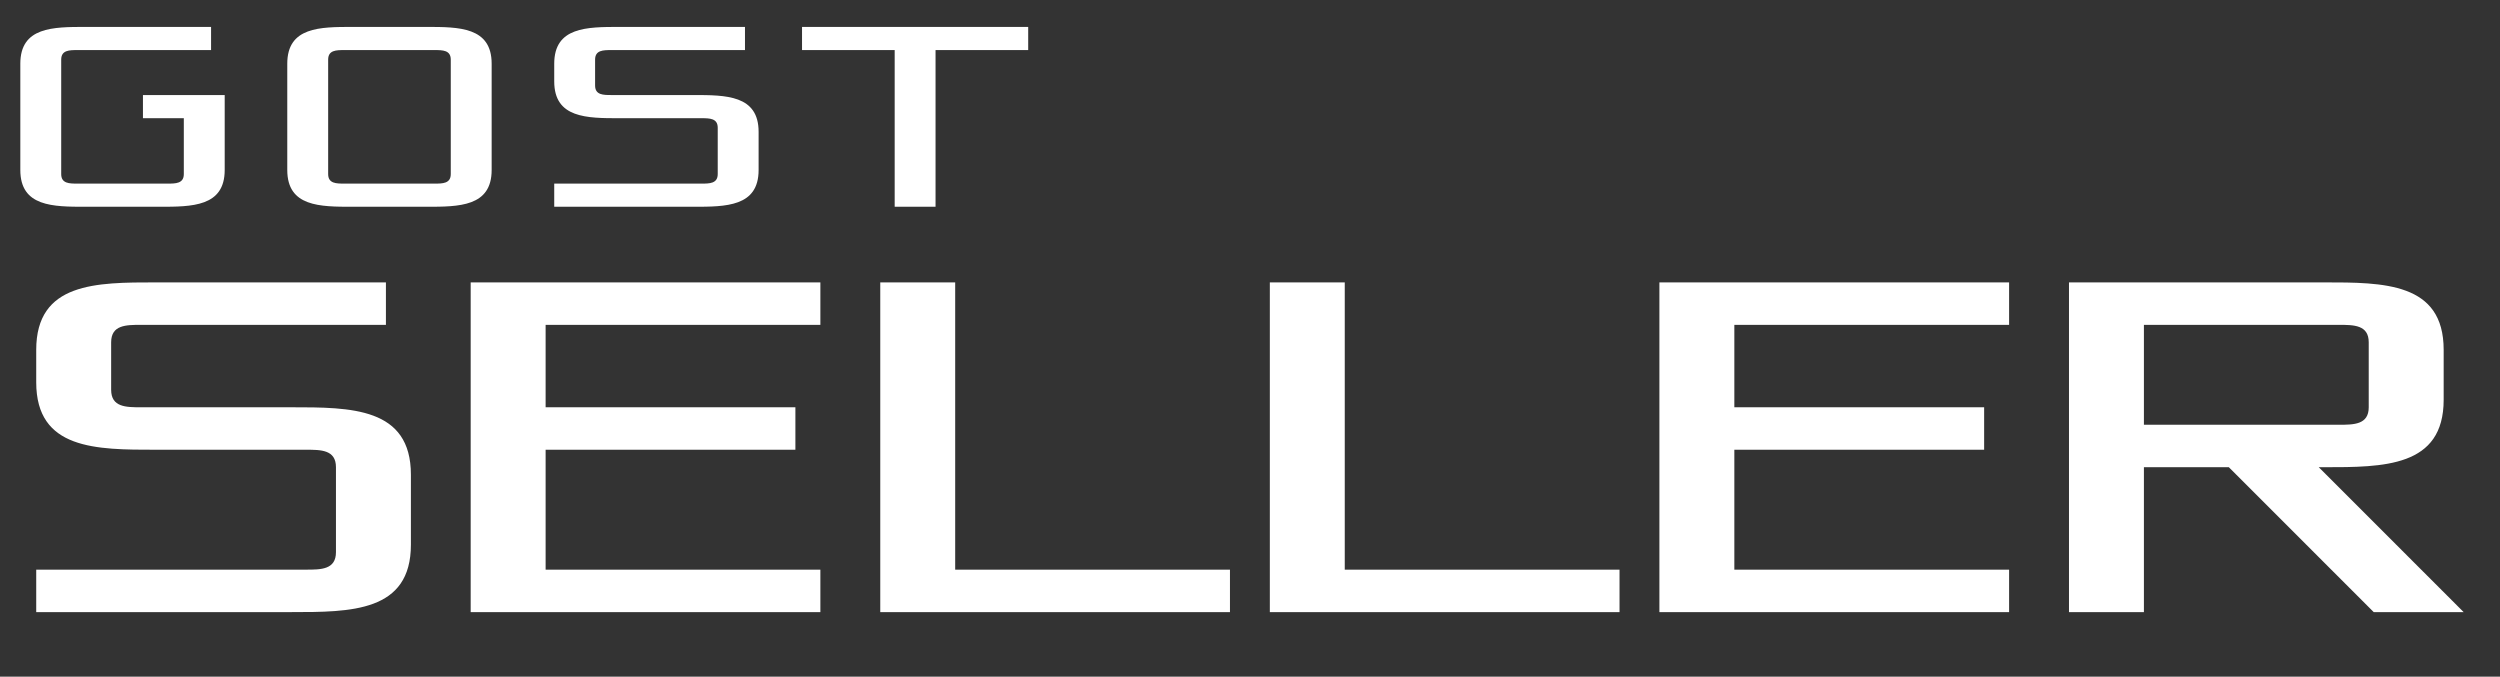 <svg width="133" height="36" viewBox="0 0 133 36" fill="none" xmlns="http://www.w3.org/2000/svg">
<rect x="0" y="0" width="133" height="36" fill="#333333" stroke="none"/>
<path d="M1.927 32.564V30.305H16.279C17.076 30.305 17.873 30.305 17.873 29.375V24.856C17.873 23.926 17.076 23.926 16.279 23.926H8.305C5.116 23.926 1.927 23.926 1.927 20.338V18.611C1.927 15.023 5.116 15.023 8.305 15.023H20.531V17.282H7.508C6.711 17.282 5.913 17.282 5.913 18.212V20.737C5.913 21.667 6.711 21.667 7.508 21.667H15.481C18.671 21.667 21.86 21.667 21.86 25.255V28.976C21.86 32.564 18.671 32.564 15.481 32.564H1.927ZM25.04 32.564V15.023H43.644V17.282H29.027V21.667H42.315V23.926H29.027V30.305H43.644V32.564H25.04ZM46.83 32.564V15.023H50.816V30.305H65.434V32.564H46.83ZM67.555 32.564V15.023H71.541V30.305H86.159V32.564H67.555ZM88.28 32.564V15.023H106.884V17.282H92.267V21.667H105.556V23.926H92.267V30.305H106.884V32.564H88.28ZM110.07 32.564V15.023H123.624C126.813 15.023 130.003 15.023 130.003 18.611V21.268C130.003 24.856 126.813 24.856 123.624 24.856H123.358L131.066 32.564H126.282L118.574 24.856H114.056V32.564H110.07ZM114.056 22.597H124.421C125.219 22.597 126.016 22.597 126.016 21.667V18.212C126.016 17.282 125.219 17.282 124.421 17.282H114.056V22.597Z" fill="white"/>
<path d="M1.081 9.043V3.389C1.081 1.432 2.821 1.432 4.56 1.432H11.229V2.664H4.126C3.691 2.664 3.256 2.664 3.256 3.172V9.26C3.256 9.768 3.691 9.768 4.126 9.768H8.909C9.344 9.768 9.779 9.768 9.779 9.26V6.289H7.605V5.056H11.954V9.043C11.954 11 10.214 11 8.475 11H4.56C2.821 11 1.081 11 1.081 9.043ZM15.283 9.043V3.389C15.283 1.432 17.023 1.432 18.762 1.432H22.676C24.416 1.432 26.156 1.432 26.156 3.389V9.043C26.156 11 24.416 11 22.676 11H18.762C17.023 11 15.283 11 15.283 9.043ZM17.458 9.26C17.458 9.768 17.892 9.768 18.327 9.768H23.111C23.546 9.768 23.981 9.768 23.981 9.26V3.172C23.981 2.664 23.546 2.664 23.111 2.664H18.327C17.892 2.664 17.458 2.664 17.458 3.172V9.26ZM29.485 11V9.768H37.313C37.748 9.768 38.183 9.768 38.183 9.26V6.796C38.183 6.289 37.748 6.289 37.313 6.289H32.964C31.224 6.289 29.485 6.289 29.485 4.331V3.389C29.485 1.432 31.224 1.432 32.964 1.432H39.633V2.664H32.529C32.094 2.664 31.659 2.664 31.659 3.172V4.549C31.659 5.056 32.094 5.056 32.529 5.056H36.878C38.618 5.056 40.358 5.056 40.358 7.013V9.043C40.358 11 38.618 11 36.878 11H29.485ZM42.668 2.664V1.432H54.7V2.664H49.771V11H47.597V2.664H42.668Z" fill="white"/>
</svg>
